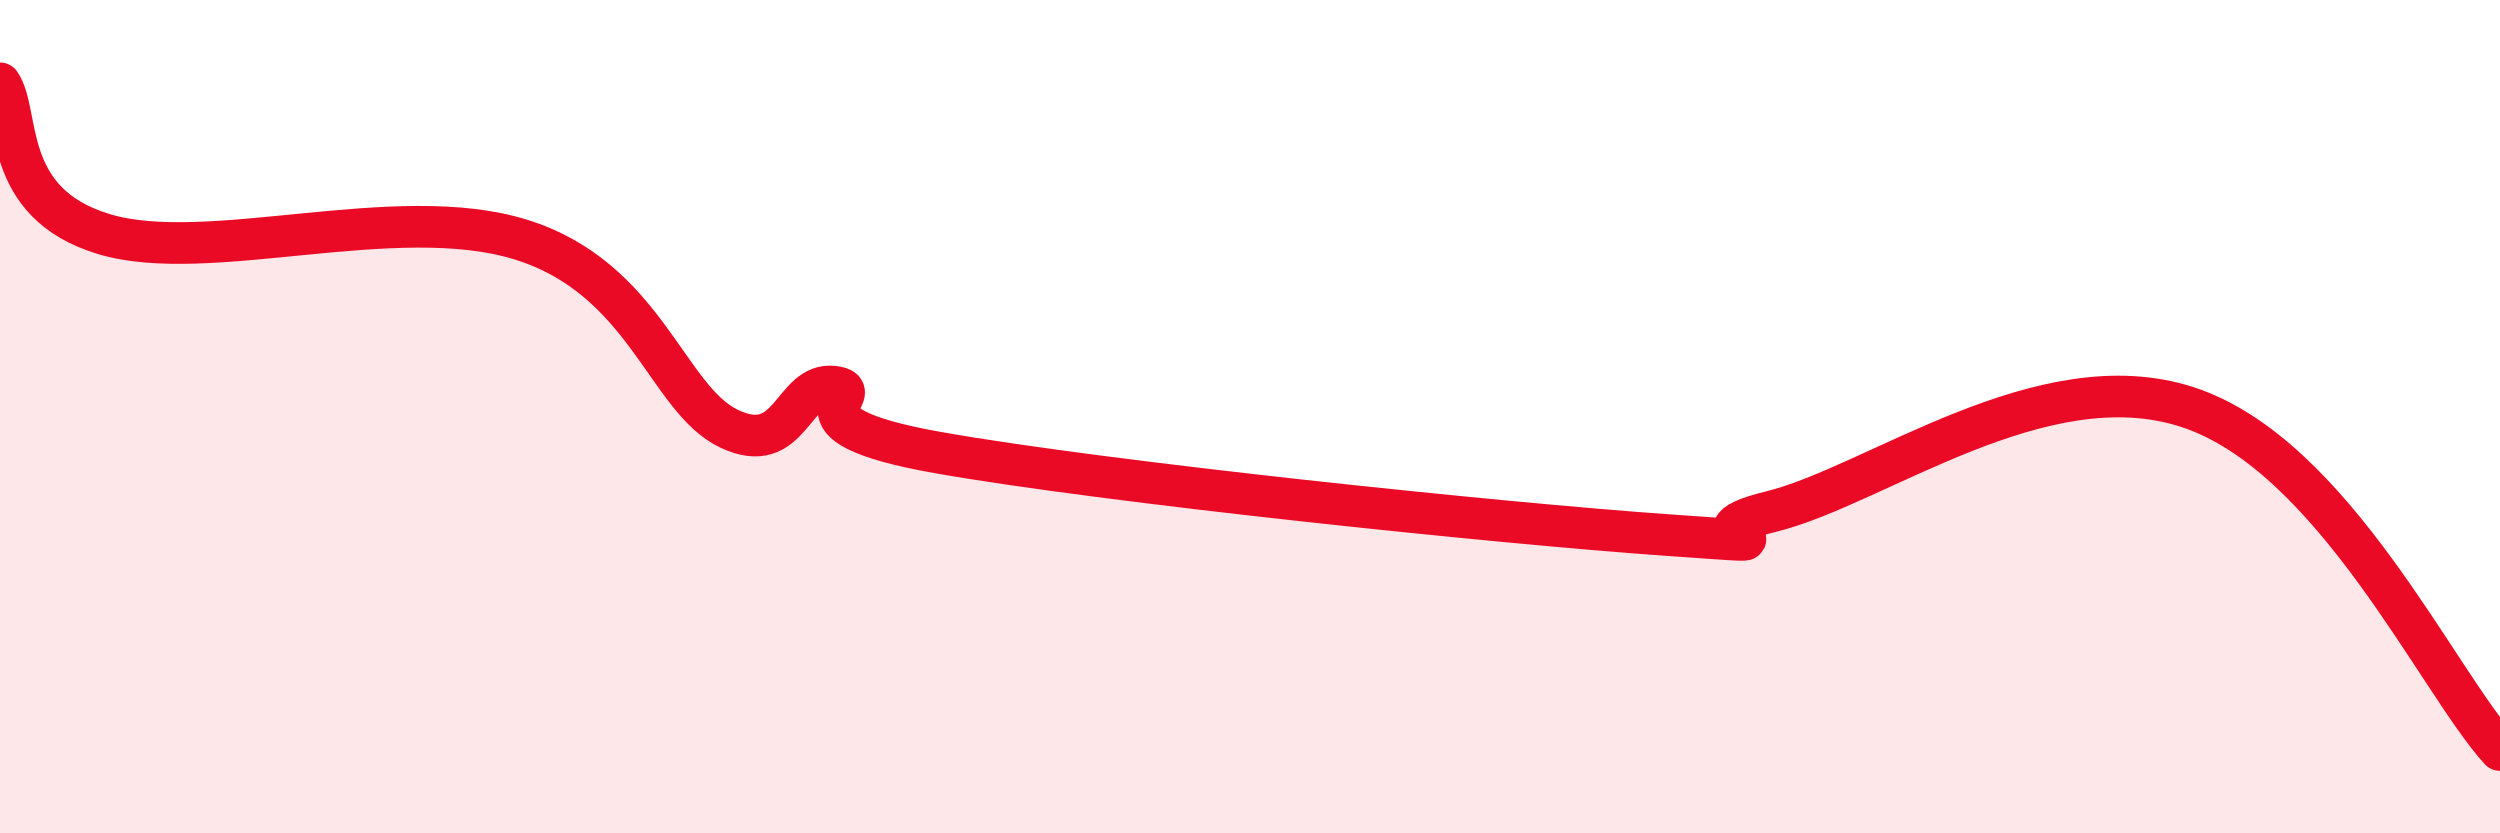 
    <svg width="60" height="20" viewBox="0 0 60 20" xmlns="http://www.w3.org/2000/svg">
      <path
        d="M 0,2 C 0.5,2.72 0,4.87 2.5,5.62 C 5,6.37 9.5,4.82 12.5,5.75 C 15.5,6.68 16,9.58 17.5,10.29 C 19,11 19,9.17 20,9.28 C 21,9.39 18.5,10.15 22.5,10.86 C 26.5,11.57 36,12.56 40,12.84 C 44,13.12 40,12.89 42.5,12.28 C 45,11.67 49,8.63 52.5,9.77 C 56,10.91 58.5,16.35 60,18L60 20L0 20Z"
        fill="#EB0A25"
        opacity="0.1"
        stroke-linecap="round"
        stroke-linejoin="round"
      />
      <path
        d="M 0,2 C 0.5,2.72 0,4.87 2.5,5.62 C 5,6.37 9.5,4.82 12.5,5.75 C 15.5,6.68 16,9.58 17.5,10.29 C 19,11 19,9.17 20,9.28 C 21,9.39 18.5,10.15 22.5,10.86 C 26.5,11.57 36,12.56 40,12.84 C 44,13.12 40,12.89 42.5,12.28 C 45,11.67 49,8.63 52.5,9.77 C 56,10.91 58.5,16.35 60,18"
        stroke="#EB0A25"
        stroke-width="1"
        fill="none"
        stroke-linecap="round"
        stroke-linejoin="round"
      />
    </svg>
  